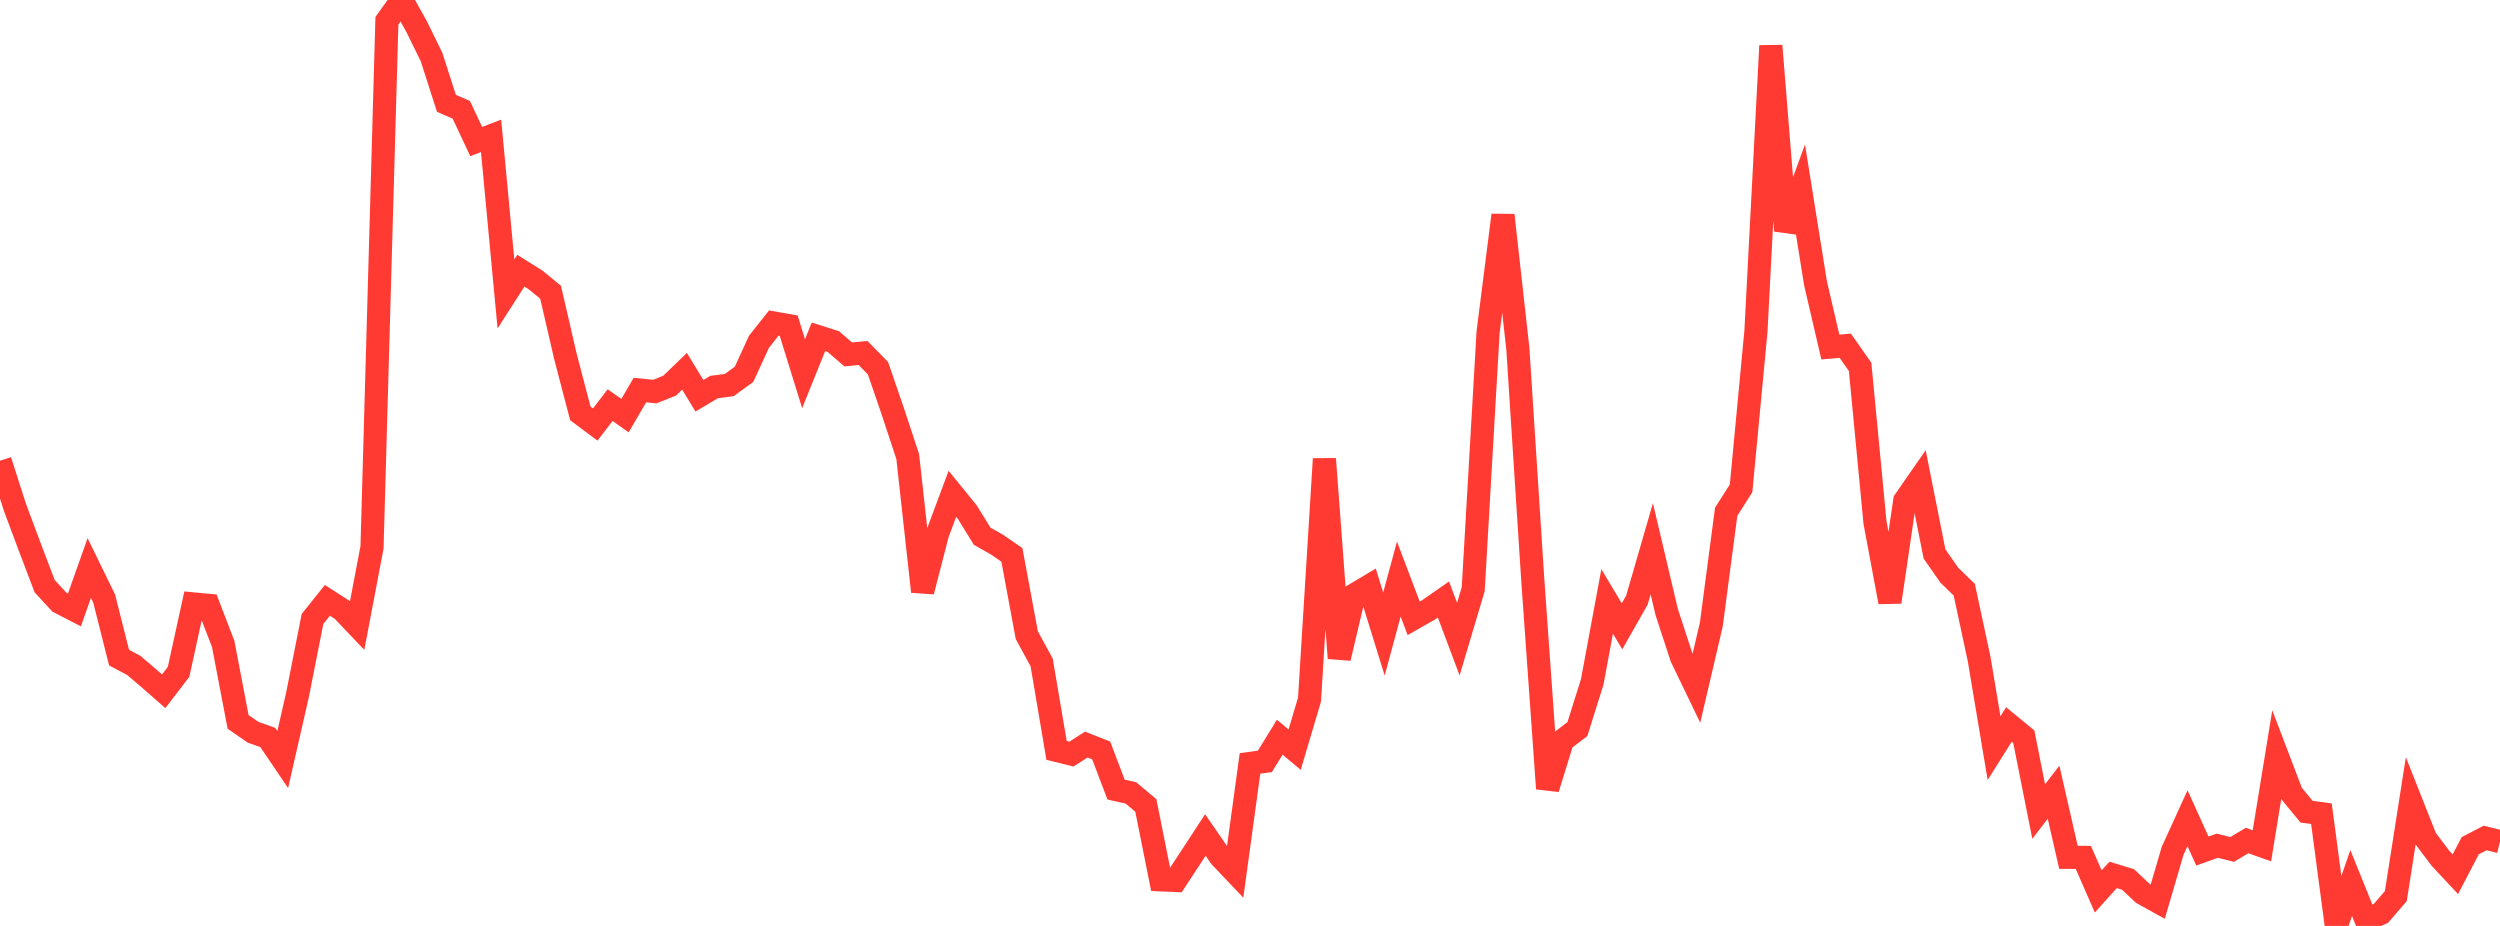 <?xml version="1.0" standalone="no"?>
<!DOCTYPE svg PUBLIC "-//W3C//DTD SVG 1.1//EN" "http://www.w3.org/Graphics/SVG/1.1/DTD/svg11.dtd">

<svg width="135" height="50" viewBox="0 0 135 50" preserveAspectRatio="none" 
  xmlns="http://www.w3.org/2000/svg"
  xmlns:xlink="http://www.w3.org/1999/xlink">


<polyline points="0.0, 24.877 0.804, 27.389 1.607, 29.538 2.411, 31.653 3.214, 32.524 4.018, 32.938 4.821, 30.673 5.625, 32.323 6.429, 35.511 7.232, 35.938 8.036, 36.625 8.839, 37.329 9.643, 36.28 10.446, 32.612 11.25, 32.687 12.054, 34.778 12.857, 38.982 13.661, 39.539 14.464, 39.826 15.268, 41.015 16.071, 37.495 16.875, 33.425 17.679, 32.419 18.482, 32.935 19.286, 33.78 20.089, 29.555 20.893, 1.124 21.696, 0.0 22.5, 1.441 23.304, 3.081 24.107, 5.579 24.911, 5.93 25.714, 7.643 26.518, 7.337 27.321, 15.872 28.125, 14.618 28.929, 15.123 29.732, 15.78 30.536, 19.261 31.339, 22.325 32.143, 22.925 32.946, 21.877 33.75, 22.443 34.554, 21.064 35.357, 21.145 36.161, 20.825 36.964, 20.049 37.768, 21.37 38.571, 20.897 39.375, 20.795 40.179, 20.212 40.982, 18.46 41.786, 17.443 42.589, 17.585 43.393, 20.18 44.196, 18.188 45.0, 18.445 45.804, 19.138 46.607, 19.062 47.411, 19.883 48.214, 22.222 49.018, 24.657 49.821, 31.943 50.625, 28.824 51.429, 26.665 52.232, 27.653 53.036, 28.955 53.839, 29.411 54.643, 29.965 55.446, 34.296 56.25, 35.773 57.054, 40.522 57.857, 40.721 58.661, 40.206 59.464, 40.524 60.268, 42.638 61.071, 42.818 61.875, 43.493 62.679, 47.511 63.482, 47.545 64.286, 46.319 65.089, 45.089 65.893, 46.256 66.696, 47.102 67.5, 41.225 68.304, 41.114 69.107, 39.809 69.911, 40.482 70.714, 37.774 71.518, 24.78 72.321, 35.54 73.125, 32.125 73.929, 31.646 74.732, 34.239 75.536, 31.269 76.339, 33.391 77.143, 32.932 77.946, 32.371 78.75, 34.514 79.554, 31.813 80.357, 17.935 81.161, 11.618 81.964, 18.835 82.768, 31.289 83.571, 42.585 84.375, 39.985 85.179, 39.371 85.982, 36.815 86.786, 32.477 87.589, 33.821 88.393, 32.405 89.196, 29.631 90.0, 33.042 90.804, 35.499 91.607, 37.163 92.411, 33.721 93.214, 27.633 94.018, 26.372 94.821, 17.885 95.625, 2.471 96.429, 12.459 97.232, 10.268 98.036, 15.29 98.839, 18.739 99.643, 18.669 100.446, 19.81 101.25, 28.216 102.054, 32.51 102.857, 27.035 103.661, 25.876 104.464, 29.914 105.268, 31.066 106.071, 31.846 106.875, 35.597 107.679, 40.398 108.482, 39.123 109.286, 39.784 110.089, 43.824 110.893, 42.778 111.696, 46.295 112.5, 46.299 113.304, 48.138 114.107, 47.245 114.911, 47.489 115.714, 48.244 116.518, 48.69 117.321, 45.948 118.125, 44.184 118.929, 45.957 119.732, 45.668 120.536, 45.871 121.339, 45.388 122.143, 45.673 122.946, 40.746 123.75, 42.854 124.554, 43.831 125.357, 43.939 126.161, 50.0 126.964, 47.683 127.768, 49.676 128.571, 49.32 129.375, 48.388 130.179, 43.251 130.982, 45.282 131.786, 46.349 132.589, 47.209 133.393, 45.668 134.196, 45.251 135.0, 45.45" fill="none" stroke="#ff3a33" stroke-width="1.25"/>

</svg>